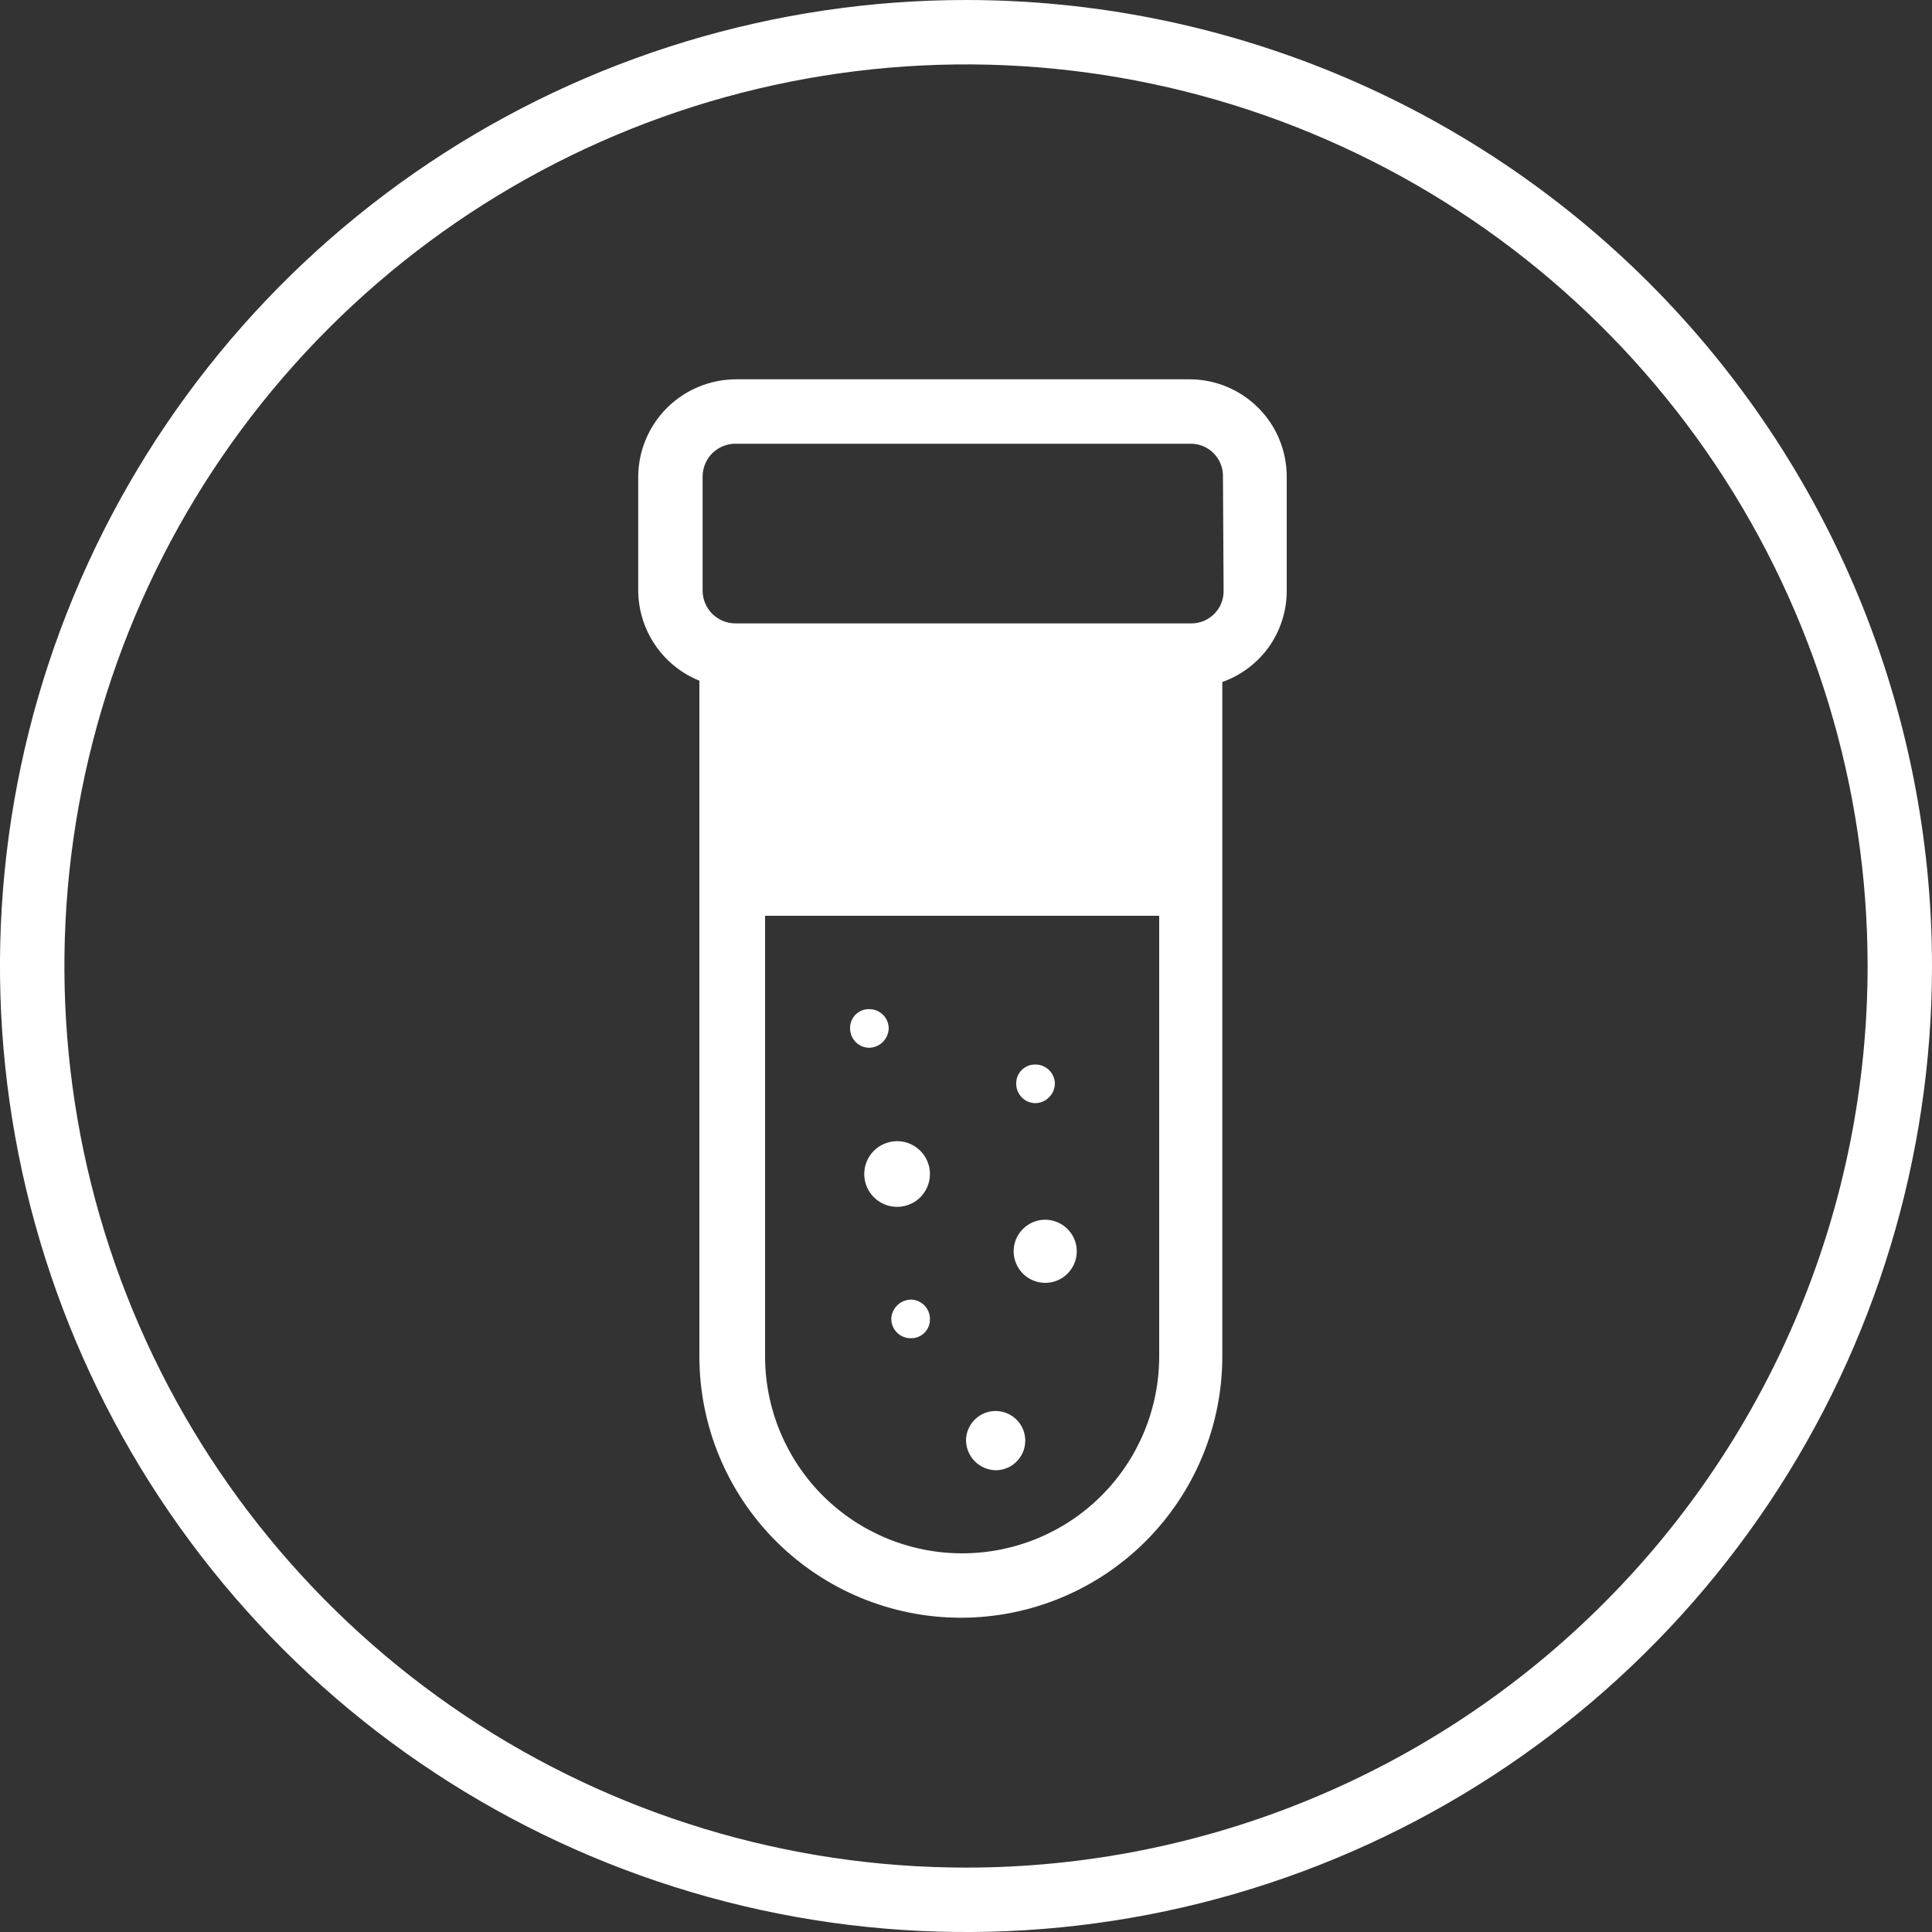 <svg width="30" height="30" viewBox="0 0 30 30" fill="none" xmlns="http://www.w3.org/2000/svg">
<rect x="0" y="0" width="30" height="30" fill="#333333" stroke="none"/>
<g clip-path="url(#clip0_1_32)">
<path d="M18.49 5.89H11.42C11.021 5.893 10.638 6.053 10.355 6.335C10.073 6.618 9.913 7 9.91 7.4V9.17C9.912 9.471 10.003 9.765 10.172 10.014C10.341 10.264 10.581 10.457 10.86 10.57V21.06C10.86 22.137 11.288 23.169 12.049 23.931C12.811 24.692 13.843 25.12 14.92 25.12C15.997 25.12 17.03 24.692 17.791 23.931C18.552 23.169 18.98 22.137 18.98 21.06V10.59C19.273 10.486 19.527 10.294 19.707 10.04C19.886 9.785 19.981 9.481 19.98 9.17V7.4C19.98 7.003 19.824 6.622 19.545 6.339C19.266 6.057 18.887 5.895 18.49 5.89ZM18 21.06C18 21.872 17.678 22.65 17.104 23.224C16.53 23.798 15.752 24.12 14.94 24.12C14.129 24.12 13.35 23.798 12.776 23.224C12.203 22.65 11.88 21.872 11.88 21.06V14.22H18V21.06ZM19 9.17C19.002 9.236 18.989 9.303 18.965 9.364C18.941 9.426 18.904 9.483 18.857 9.53C18.811 9.578 18.755 9.615 18.694 9.641C18.633 9.667 18.567 9.68 18.5 9.68H11.42C11.285 9.68 11.155 9.626 11.059 9.531C10.964 9.435 10.91 9.305 10.91 9.17V7.4C10.91 7.265 10.964 7.135 11.059 7.039C11.155 6.944 11.285 6.89 11.42 6.89H18.49C18.557 6.89 18.622 6.903 18.684 6.929C18.745 6.955 18.801 6.992 18.847 7.04C18.894 7.087 18.93 7.144 18.955 7.206C18.98 7.267 18.991 7.333 18.99 7.4L19 9.17ZM13.42 18.23C13.42 18.331 13.45 18.43 13.506 18.513C13.562 18.597 13.642 18.663 13.735 18.701C13.828 18.74 13.931 18.75 14.03 18.73C14.129 18.71 14.22 18.662 14.291 18.591C14.362 18.519 14.411 18.428 14.43 18.329C14.45 18.231 14.44 18.128 14.401 18.035C14.363 17.942 14.297 17.862 14.213 17.806C14.13 17.75 14.031 17.72 13.93 17.72C13.795 17.72 13.665 17.774 13.569 17.869C13.474 17.965 13.42 18.095 13.42 18.23ZM16.22 19.92C16.318 19.922 16.414 19.895 16.496 19.842C16.578 19.788 16.642 19.712 16.681 19.622C16.719 19.532 16.73 19.433 16.711 19.337C16.692 19.241 16.646 19.153 16.576 19.084C16.507 19.015 16.419 18.968 16.323 18.949C16.227 18.93 16.128 18.941 16.038 18.979C15.948 19.018 15.872 19.082 15.819 19.164C15.765 19.246 15.738 19.342 15.74 19.44C15.743 19.567 15.794 19.687 15.884 19.777C15.973 19.866 16.094 19.917 16.22 19.92ZM15.46 22.83C15.551 22.83 15.64 22.803 15.716 22.753C15.791 22.702 15.85 22.63 15.885 22.546C15.92 22.462 15.929 22.369 15.911 22.28C15.894 22.191 15.85 22.109 15.785 22.045C15.721 21.98 15.639 21.937 15.55 21.919C15.461 21.901 15.368 21.91 15.284 21.945C15.2 21.98 15.128 22.039 15.078 22.114C15.027 22.19 15 22.279 15 22.37C15.003 22.491 15.052 22.607 15.138 22.692C15.223 22.778 15.339 22.827 15.46 22.83Z" fill="white"></path>
<path d="M14.14 20.18C14.061 20.183 13.986 20.215 13.931 20.271C13.875 20.326 13.842 20.401 13.84 20.48C13.84 20.519 13.848 20.558 13.863 20.595C13.878 20.631 13.9 20.664 13.928 20.692C13.956 20.72 13.989 20.742 14.025 20.757C14.062 20.772 14.101 20.78 14.14 20.78C14.18 20.781 14.219 20.775 14.256 20.76C14.293 20.745 14.327 20.723 14.355 20.695C14.383 20.667 14.405 20.634 14.42 20.596C14.435 20.559 14.441 20.52 14.44 20.48C14.44 20.4 14.408 20.324 14.352 20.268C14.296 20.212 14.22 20.18 14.14 20.18ZM13.5 16.27C13.579 16.267 13.654 16.235 13.709 16.179C13.765 16.124 13.797 16.049 13.8 15.97C13.8 15.89 13.768 15.814 13.712 15.758C13.656 15.702 13.58 15.67 13.5 15.67C13.46 15.669 13.421 15.675 13.384 15.69C13.347 15.705 13.313 15.727 13.285 15.755C13.257 15.783 13.235 15.816 13.22 15.854C13.205 15.891 13.199 15.93 13.2 15.97C13.2 16.05 13.232 16.126 13.288 16.182C13.344 16.238 13.42 16.27 13.5 16.27ZM16.08 17.13C16.159 17.128 16.234 17.095 16.289 17.039C16.345 16.984 16.378 16.909 16.38 16.83C16.38 16.75 16.348 16.674 16.292 16.618C16.236 16.562 16.16 16.53 16.08 16.53C16.04 16.529 16.001 16.535 15.964 16.55C15.927 16.565 15.893 16.587 15.865 16.615C15.837 16.643 15.815 16.677 15.8 16.714C15.785 16.751 15.779 16.79 15.78 16.83C15.78 16.91 15.812 16.986 15.868 17.042C15.924 17.098 16 17.13 16.08 17.13ZM15 0C12.033 0 9.133 0.88 6.666 2.528C4.2 4.176 2.277 6.519 1.142 9.26C0.006 12.001 -0.291 15.017 0.288 17.926C0.867 20.836 2.296 23.509 4.393 25.607C6.491 27.704 9.164 29.133 12.074 29.712C14.983 30.291 17.999 29.994 20.74 28.858C23.481 27.723 25.824 25.8 27.472 23.334C29.12 20.867 30 17.967 30 15C30 11.022 28.42 7.206 25.607 4.393C22.794 1.58 18.978 0 15 0ZM15 29C12.231 29 9.524 28.179 7.222 26.641C4.92 25.102 3.125 22.916 2.066 20.358C1.006 17.799 0.729 14.985 1.269 12.269C1.809 9.553 3.143 7.058 5.101 5.101C7.058 3.143 9.553 1.809 12.269 1.269C14.985 0.729 17.799 1.006 20.358 2.066C22.916 3.125 25.102 4.92 26.641 7.222C28.179 9.524 29 12.231 29 15C29 18.713 27.525 22.274 24.899 24.899C22.274 27.525 18.713 29 15 29Z" fill="white"></path>
</g>
<defs>
<clipPath id="clip0_1_32">
<rect width="30" height="30" fill="white"></rect>
</clipPath>
</defs>
</svg>

